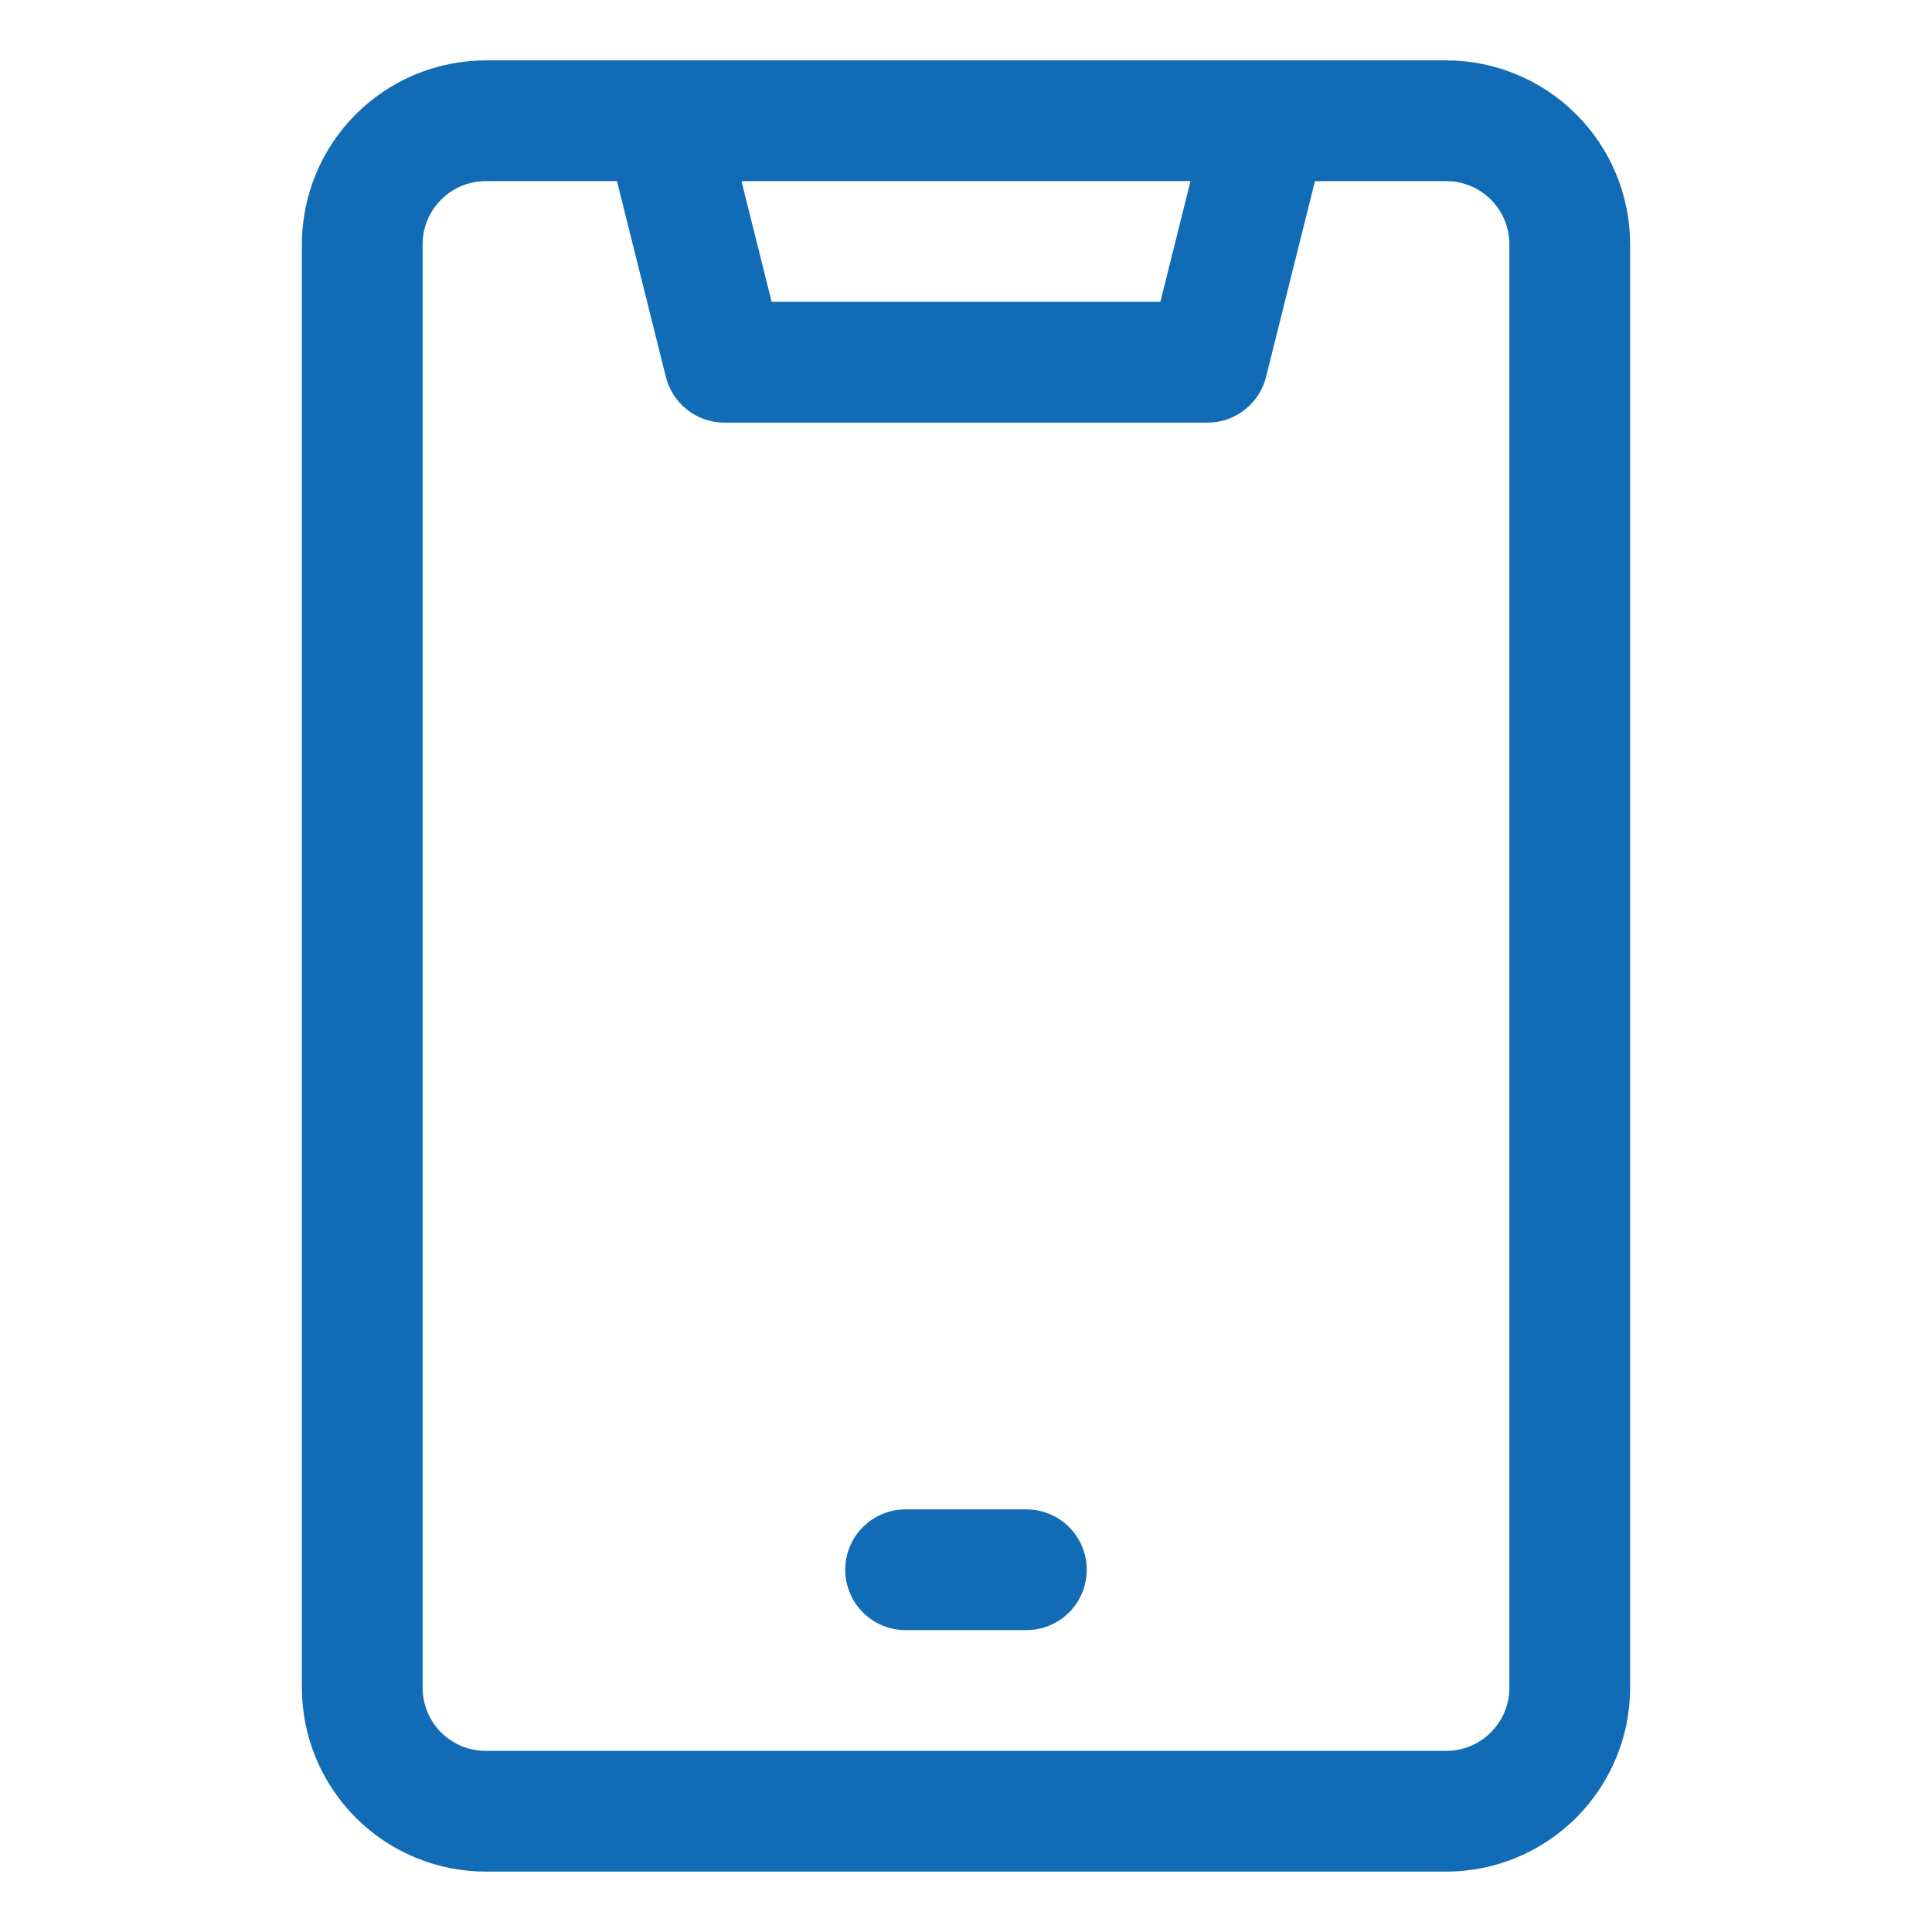 <svg width="32" height="32" viewBox="0 0 32 32" fill="none" xmlns="http://www.w3.org/2000/svg">
<path d="M23.955 1H8.045C7.238 1.001 6.464 1.322 5.893 1.893C5.322 2.464 5.001 3.238 5 4.045V27.955C5.001 28.762 5.322 29.536 5.893 30.107C6.464 30.678 7.238 30.999 8.045 31H23.955C24.762 30.999 25.536 30.678 26.107 30.107C26.678 29.536 26.999 28.762 27 27.955V4.045C26.999 3.238 26.678 2.464 26.107 1.893C25.536 1.322 24.762 1.001 23.955 1ZM19.719 3L19.219 5H12.781L12.281 3H19.719ZM25 27.955C25 28.53 24.531 29 23.955 29H8.045C7.768 29 7.502 28.89 7.306 28.694C7.11 28.498 7 28.232 7 27.955V4.045C7 3.47 7.469 3 8.045 3H10.219L11.029 6.243C11.083 6.459 11.208 6.651 11.384 6.789C11.56 6.926 11.777 7 12 7H20C20.223 7 20.439 6.926 20.615 6.788C20.791 6.651 20.916 6.459 20.97 6.243L21.78 3H23.955C24.53 3 25 3.469 25 4.045V27.955Z" fill="#116CB5"/>
<path d="M17 25H15C14.735 25 14.48 25.105 14.293 25.293C14.105 25.48 14 25.735 14 26C14 26.265 14.105 26.52 14.293 26.707C14.48 26.895 14.735 27 15 27H17C17.265 27 17.52 26.895 17.707 26.707C17.895 26.52 18 26.265 18 26C18 25.735 17.895 25.48 17.707 25.293C17.52 25.105 17.265 25 17 25Z" fill="#116CB5"/>
</svg>
